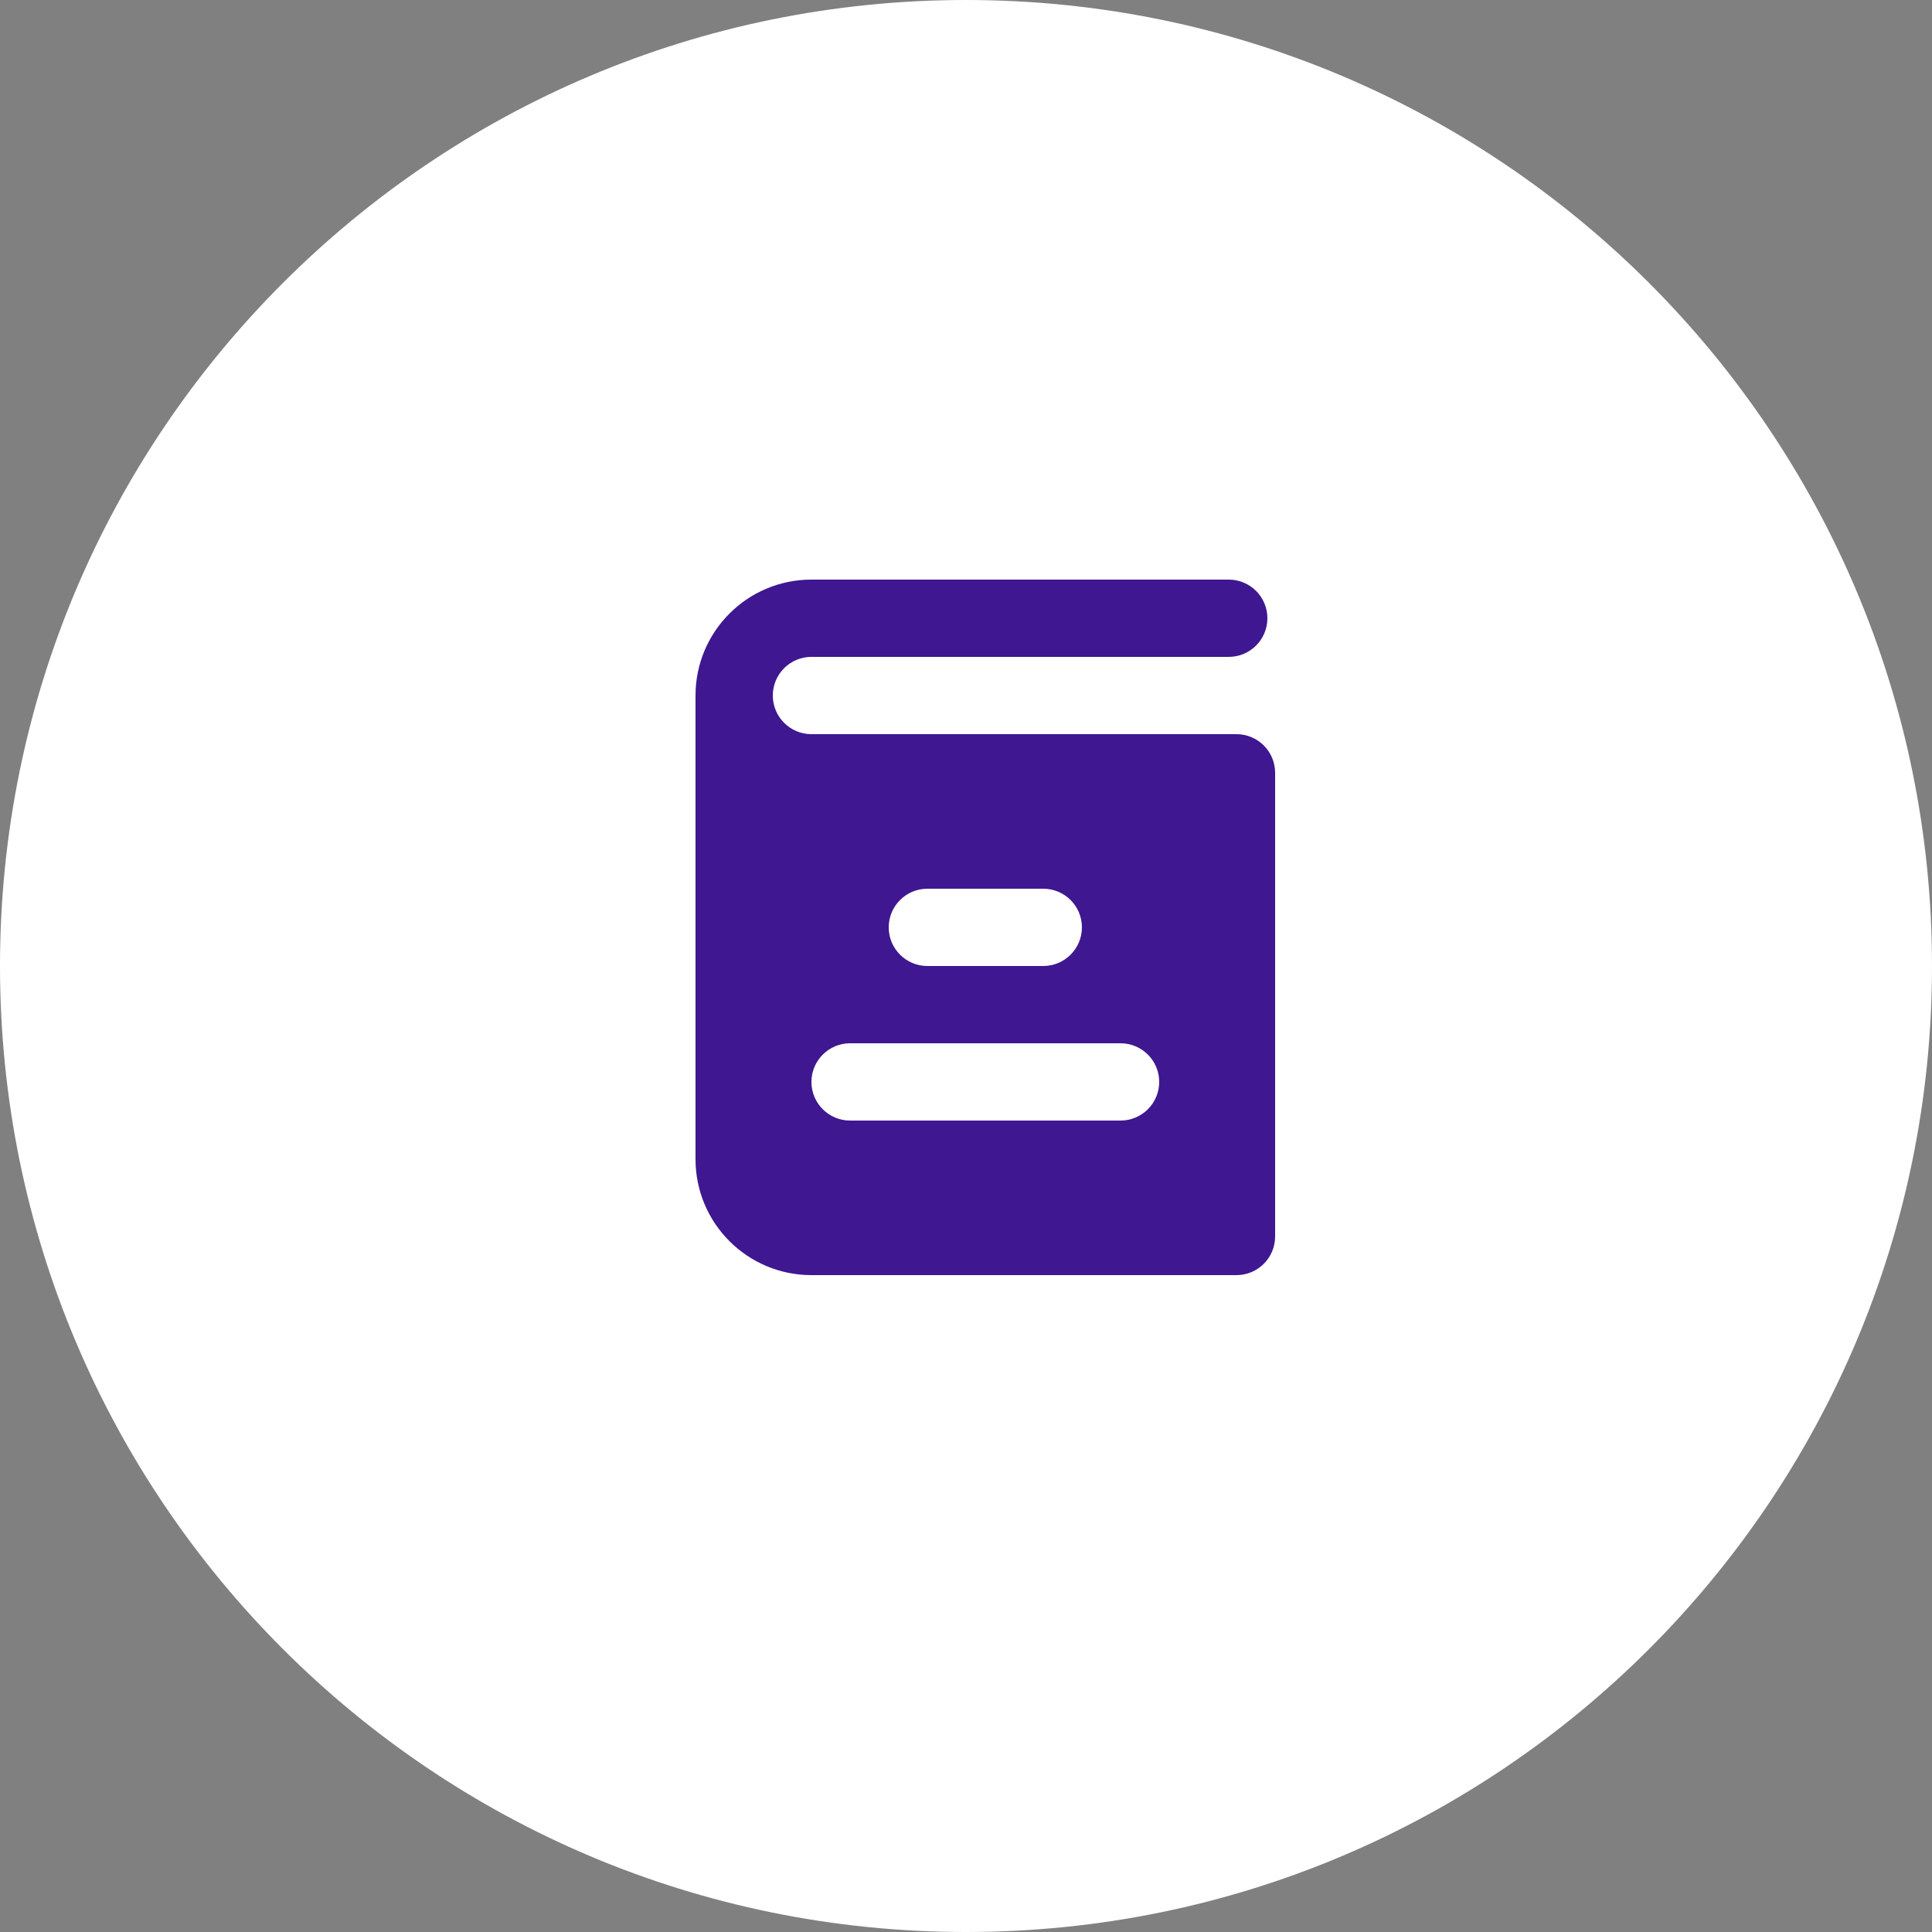 <?xml version="1.0" encoding="UTF-8"?> <svg xmlns="http://www.w3.org/2000/svg" width="50" height="50" viewBox="0 0 50 50" fill="none"><rect x="0" y="0" width="50" height="50" fill="#808080" stroke="none"/> <path d="M25 50C38.807 50 50 38.807 50 25C50 11.193 38.807 0 25 0C11.193 0 0 11.193 0 25C0 38.807 11.193 50 25 50Z" fill="white"></path> <path fill-rule="evenodd" clip-rule="evenodd" d="M21 15C19.343 15 18 16.343 18 18V30C18 31.657 19.343 33 21 33H32C32.552 33 33 32.552 33 32V20C33 19.448 32.552 19 32 19H21C20.448 19 20 18.552 20 18C20 17.448 20.448 17 21 17H31.8C32.352 17 32.8 16.552 32.8 16C32.8 15.448 32.352 15 31.8 15H21ZM23 24C23 23.448 23.448 23 24 23H27C27.552 23 28 23.448 28 24C28 24.552 27.552 25 27 25H24C23.448 25 23 24.552 23 24ZM21 28C21 27.448 21.448 27 22 27H29C29.552 27 30 27.448 30 28C30 28.552 29.552 29 29 29H22C21.448 29 21 28.552 21 28Z" fill="#3E1791"></path> </svg> 